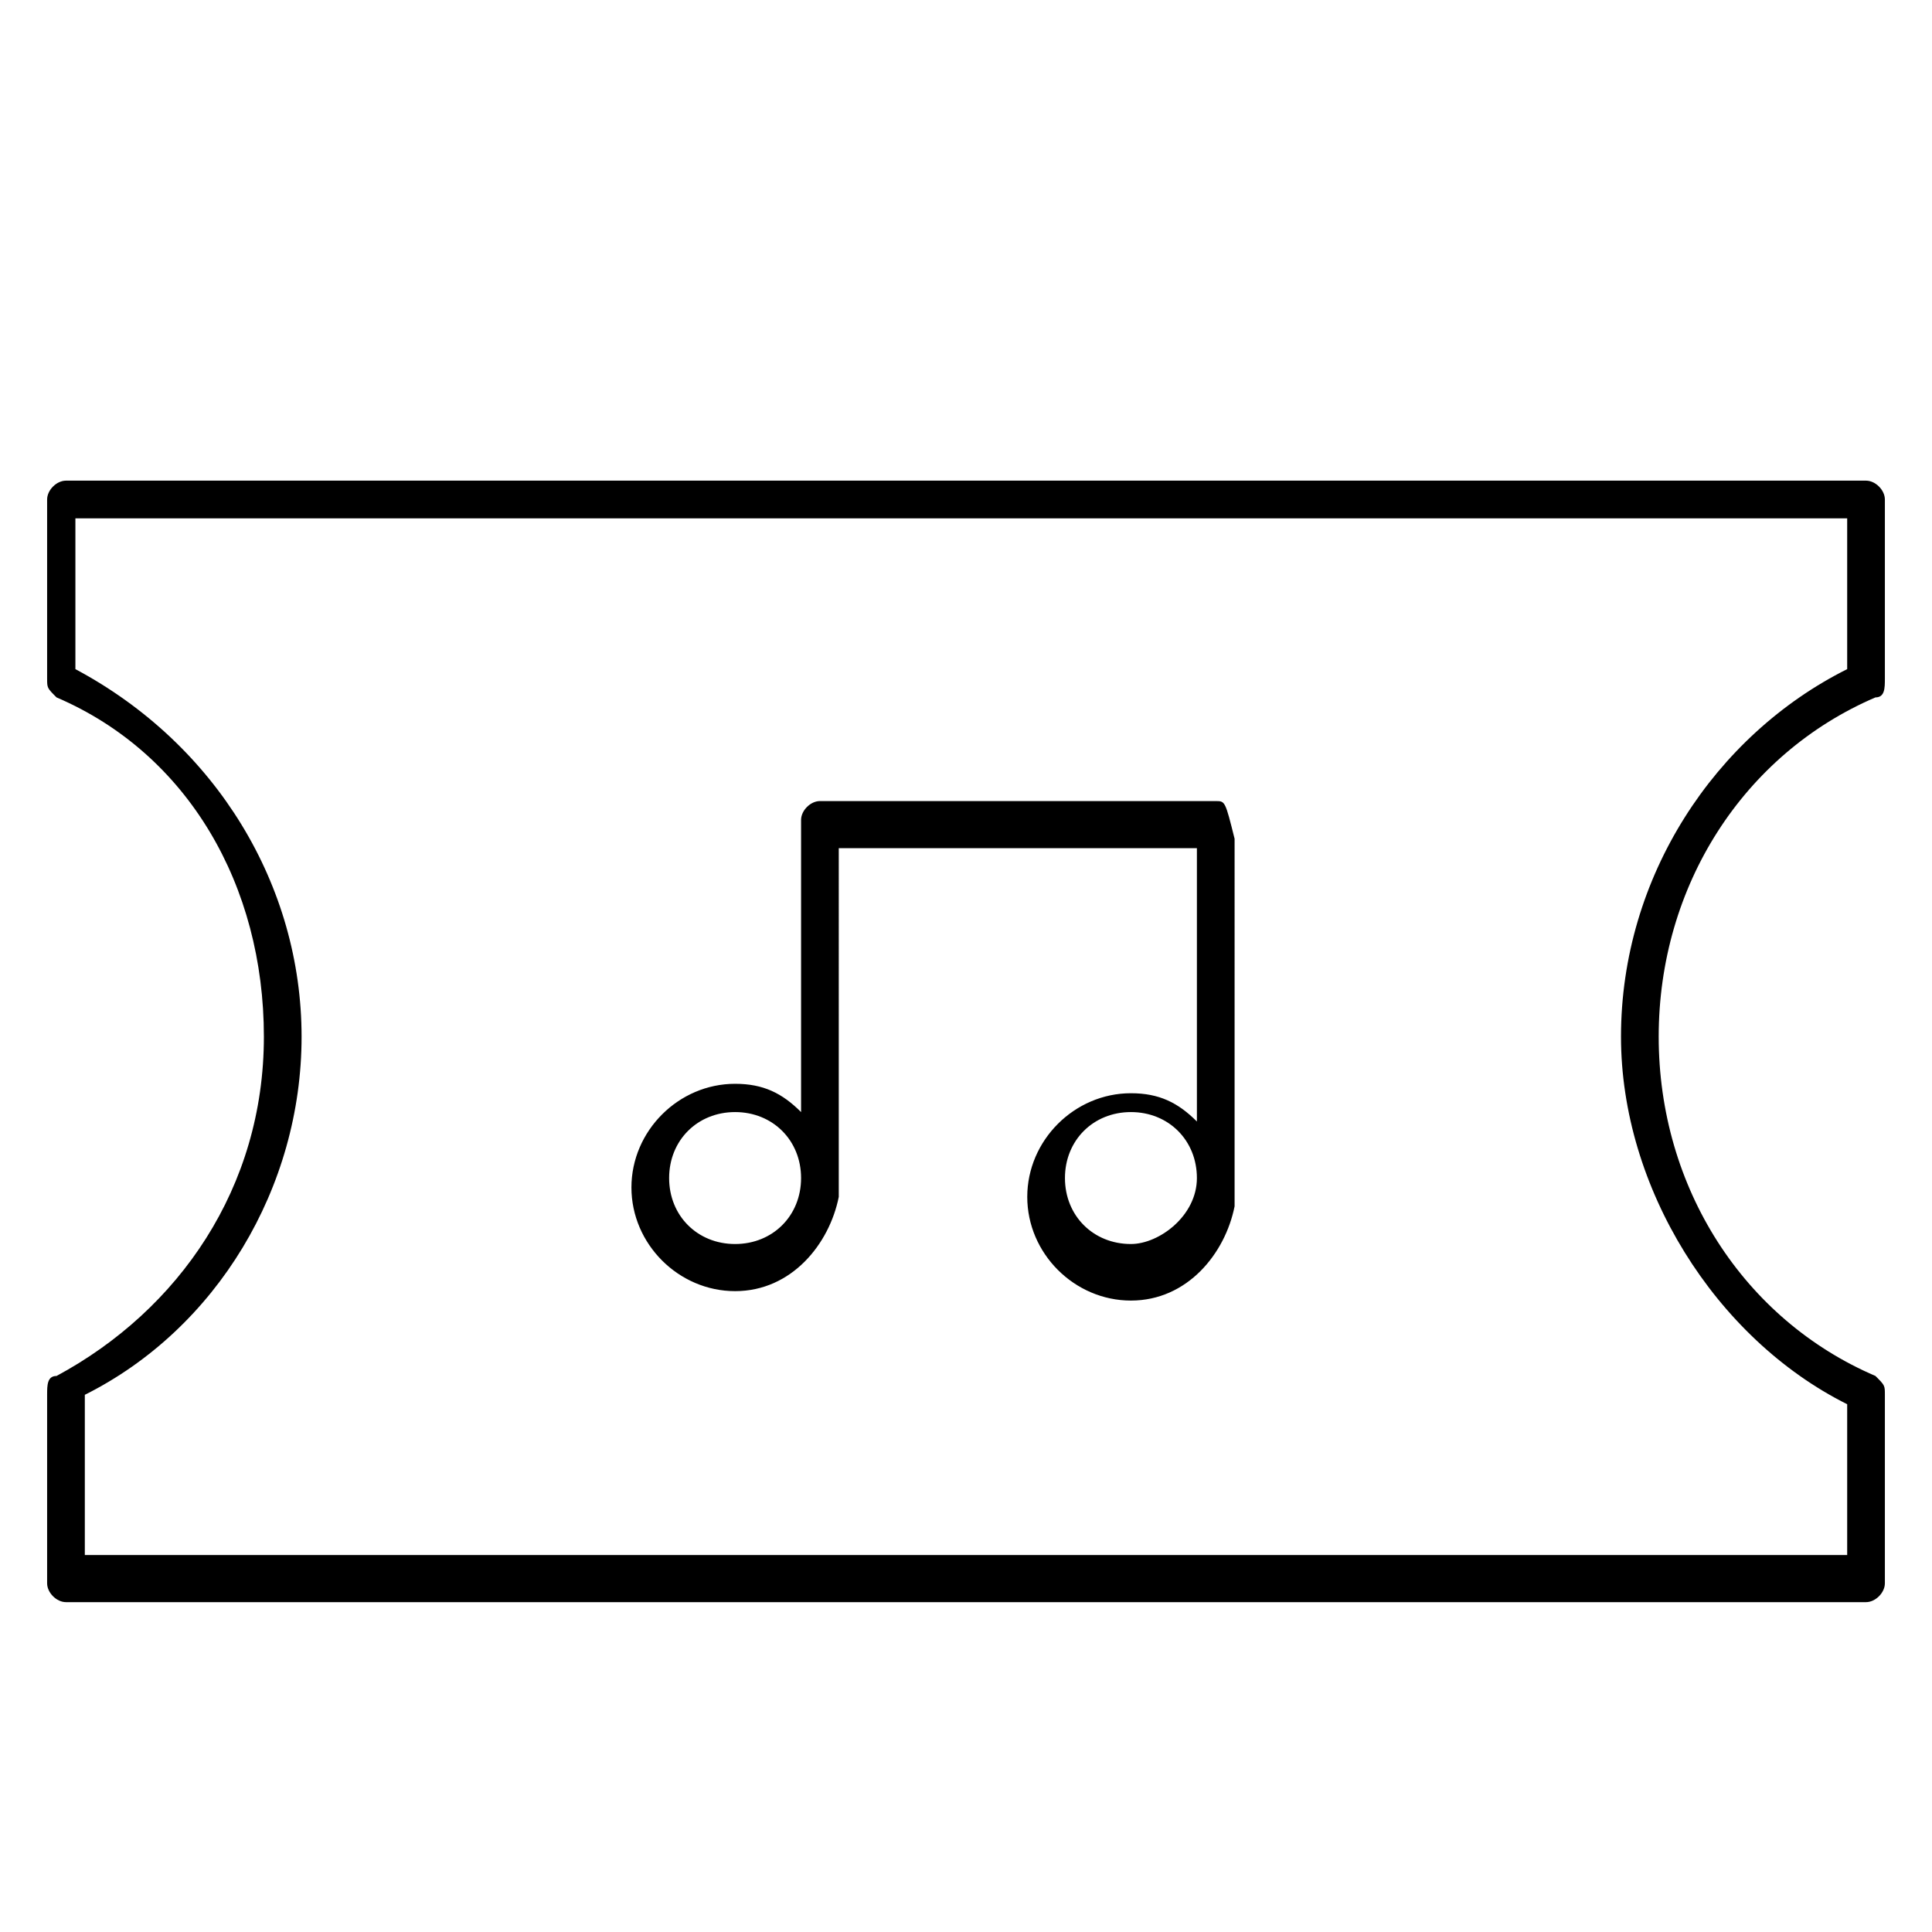 <svg xmlns="http://www.w3.org/2000/svg" xml:space="preserve" style="enable-background:new 0 0 20.5 20.5" viewBox="0 0 20.5 20.5"><path d="M19.9 7.4c.1 0 .1-.1.1-.2V5.3c0-.1-.1-.2-.2-.2H.7c-.1 0-.2.1-.2.2v1.9c0 .1 0 .1.1.2C2 8 2.8 9.4 2.8 11s-.9 2.9-2.2 3.6c-.1 0-.1.1-.1.2v2c0 .1.1.2.2.2h19.1c.1 0 .2-.1.2-.2v-2c0-.1 0-.1-.1-.2-1.4-.6-2.3-2-2.3-3.6s.9-3 2.3-3.6zM17.2 11c0 1.6 1 3.2 2.4 3.9v1.6H.9v-1.7c1.4-.7 2.3-2.2 2.3-3.8S2.3 7.9.8 7.1V5.5h18.8v1.6c-1.4.7-2.4 2.2-2.4 3.9zm-4.3-2.5c-.1 0-.1 0 0 0-.1 0-.1 0 0 0H8.7c-.1 0-.2.1-.2.2v3.1c-.2-.2-.4-.3-.7-.3-.6 0-1.1.5-1.1 1.1 0 .6.5 1.1 1.1 1.1s1-.5 1.1-1V9h3.8v2.9c-.2-.2-.4-.3-.7-.3-.6 0-1.1.5-1.1 1.1 0 .6.5 1.1 1.1 1.1.6 0 1-.5 1.1-1V8.9c-.1-.4-.1-.4-.2-.4zm-5.1 4.7c-.4 0-.7-.3-.7-.7 0-.4.3-.7.7-.7.4 0 .7.3.7.7s-.3.7-.7.7zm4.2 0c-.4 0-.7-.3-.7-.7 0-.4.3-.7.7-.7.4 0 .7.3.7.7s-.4.7-.7.7z"/></svg>